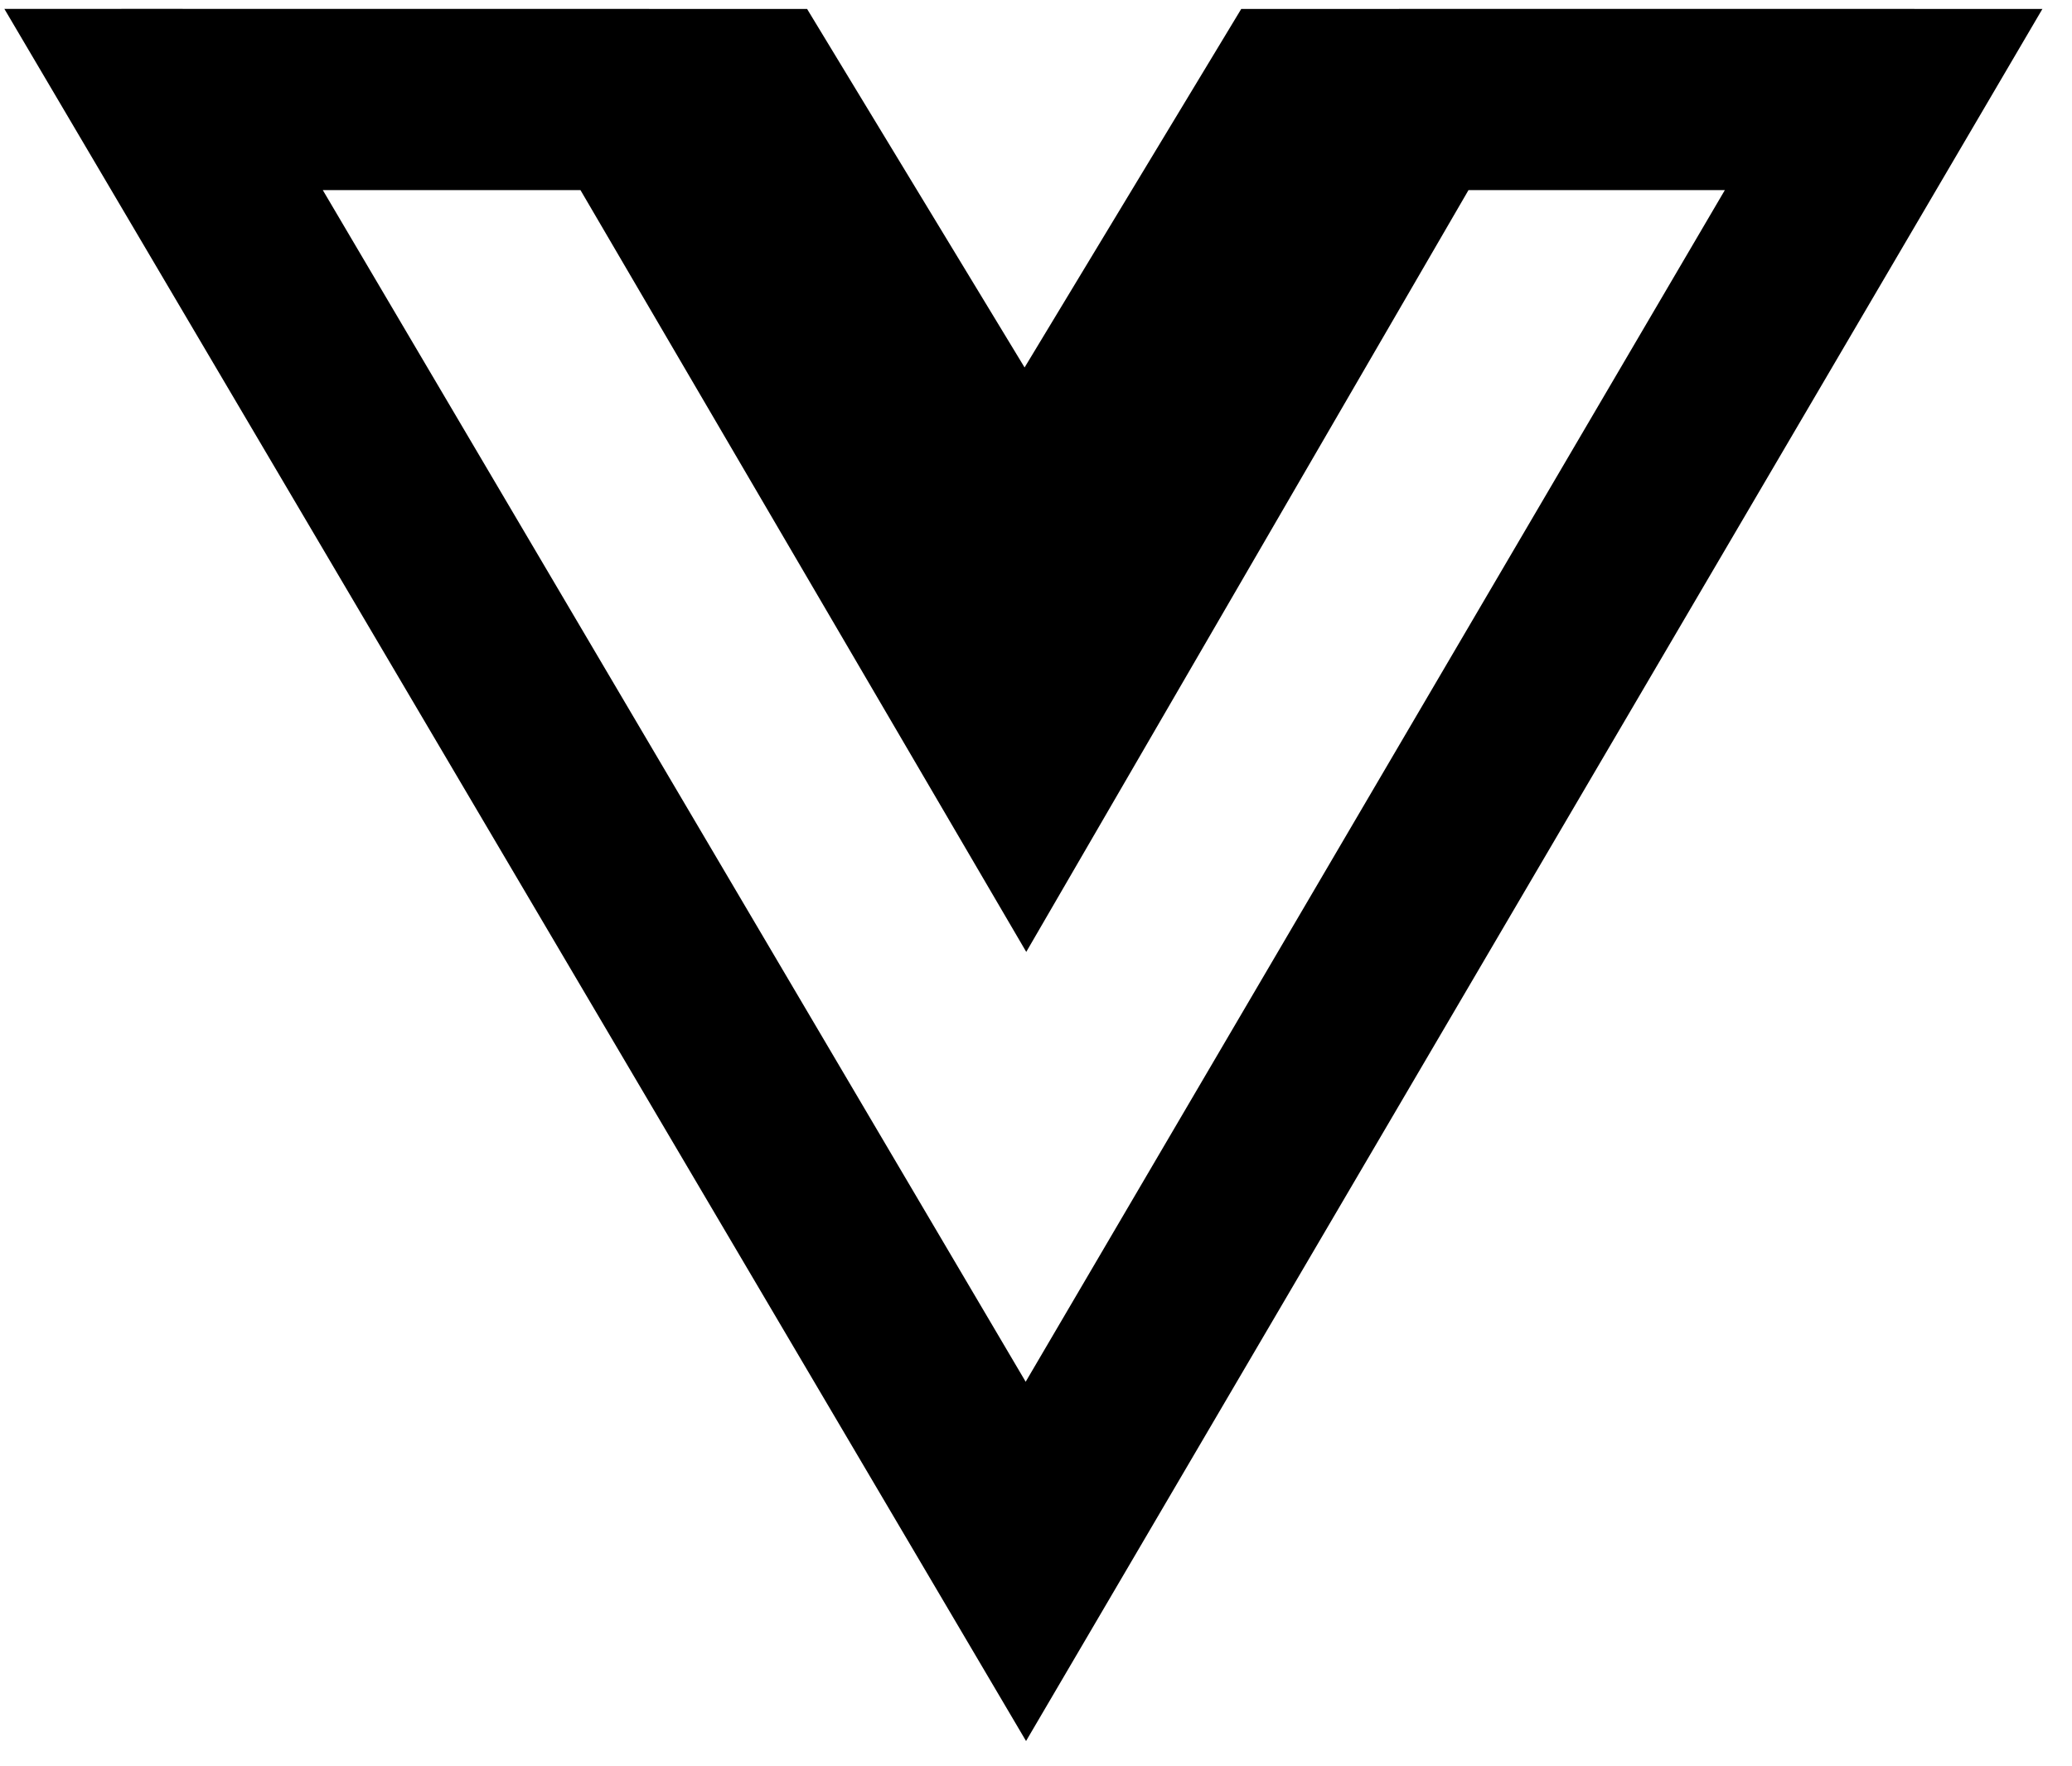 <svg width="61" height="52" viewBox="0 0 61 52" fill="none" xmlns="http://www.w3.org/2000/svg">
<path d="M46.33 0.262H45.915L43.643 0.262L36.542 0.264L30.164 10.819L23.761 0.264L16.653 0.262L3.996 0.261L0.129 0.262L30.207 51.261L60.129 0.263L46.33 0.262ZM30.196 40.683L9.503 5.597H17.089L30.213 28.027L43.233 5.597H50.78L30.196 40.683Z" fill="black"/>
</svg>
